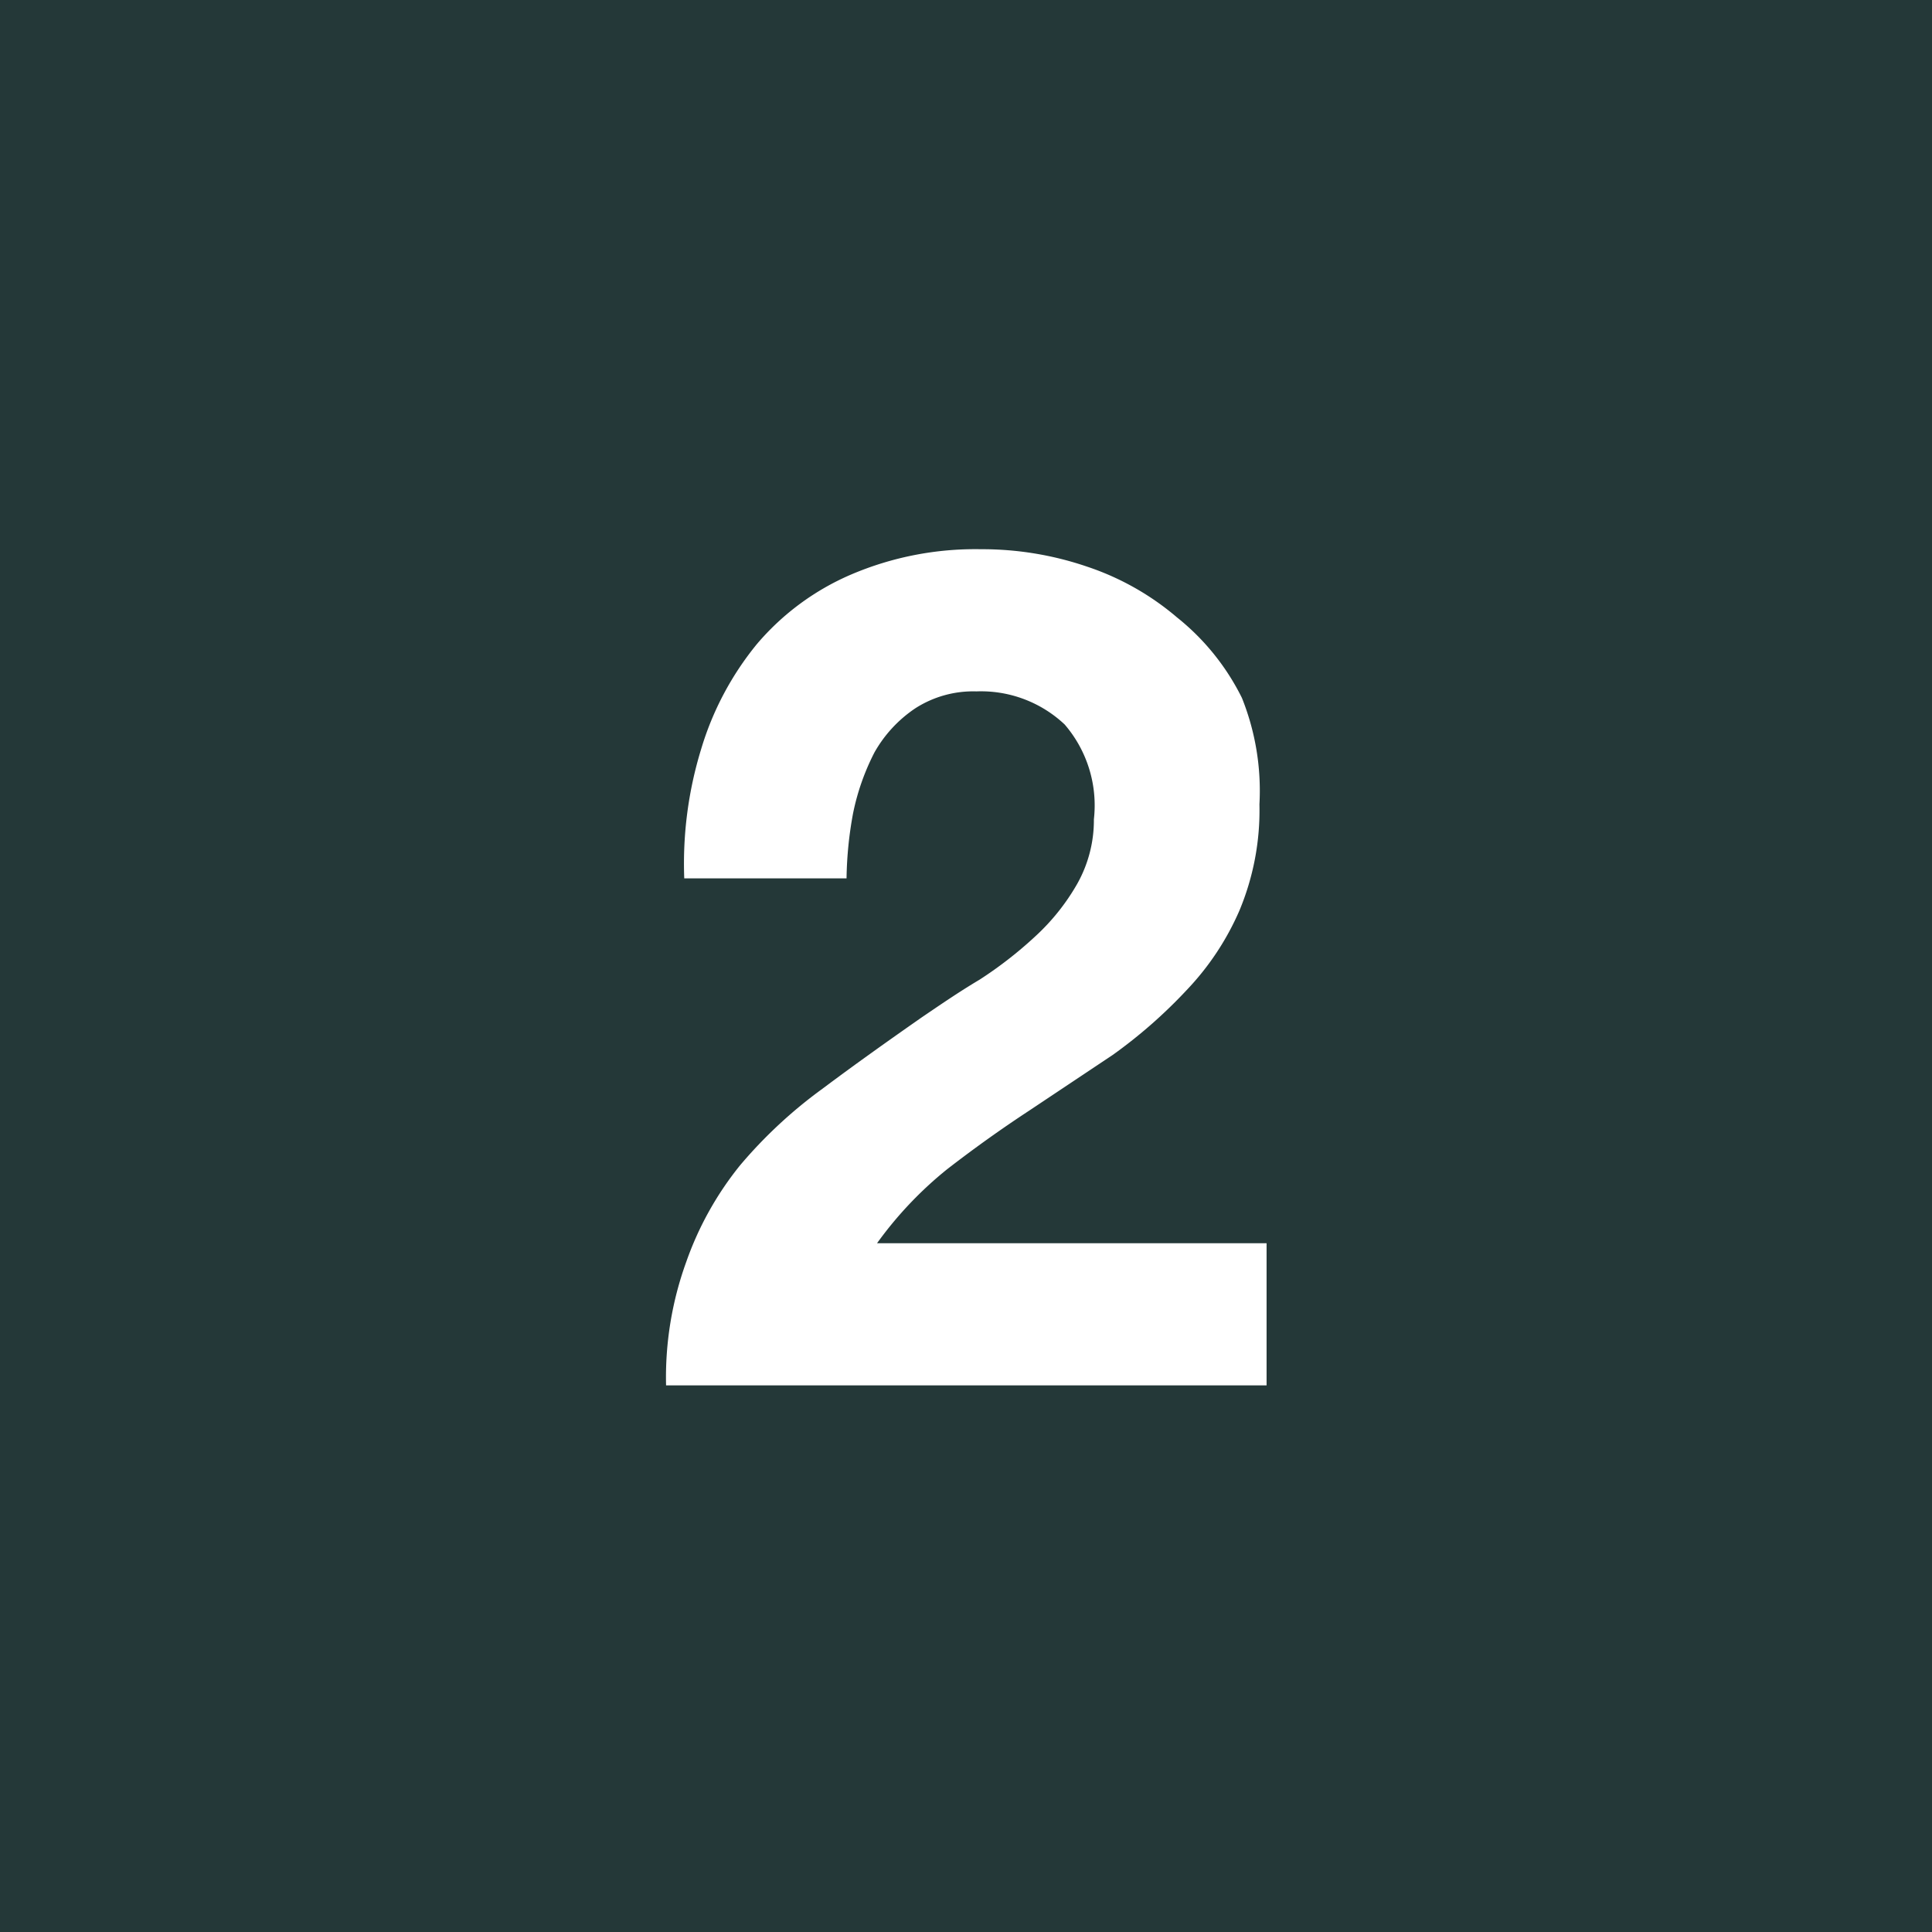 <svg width="640px" height="640px" id="Ebene_1" data-name="Ebene 1" xmlns="http://www.w3.org/2000/svg" viewBox="0 0 29.76 29.76"><defs><style>.cls-1{fill:#243838;}.cls-2{fill:#fff;}</style></defs><rect class="cls-1" width="29.76" height="29.76"/><path class="cls-2" d="M70.4,68.69a4.66,4.66,0,0,1,.86-1.62A3.94,3.94,0,0,1,72.71,66a4.87,4.87,0,0,1,2-.39,5,5,0,0,1,1.64.27,4.16,4.16,0,0,1,1.38.78,3.67,3.67,0,0,1,1,1.24A3.84,3.84,0,0,1,79,69.54a4,4,0,0,1-.31,1.64,4.19,4.19,0,0,1-.81,1.22,7.62,7.62,0,0,1-1.14,1l-1.29.86q-.64.42-1.26.9a5.84,5.84,0,0,0-1.08,1.14h6v2.19H69.86a5.22,5.22,0,0,1,.31-1.9A5,5,0,0,1,71,75.1a7.19,7.19,0,0,1,1.27-1.18c.48-.36,1-.73,1.53-1.1.28-.19.57-.39.89-.58a6.21,6.21,0,0,0,.85-.66,3.36,3.36,0,0,0,.65-.81,2,2,0,0,0,.26-1A1.91,1.91,0,0,0,76,68.31a1.88,1.88,0,0,0-1.36-.51,1.65,1.65,0,0,0-.94.26,2,2,0,0,0-.63.68,3.61,3.61,0,0,0-.33.94,5.87,5.87,0,0,0-.1,1H70.14A6,6,0,0,1,70.4,68.69Z" transform="translate(-59.6 -57.15)"/></svg>
